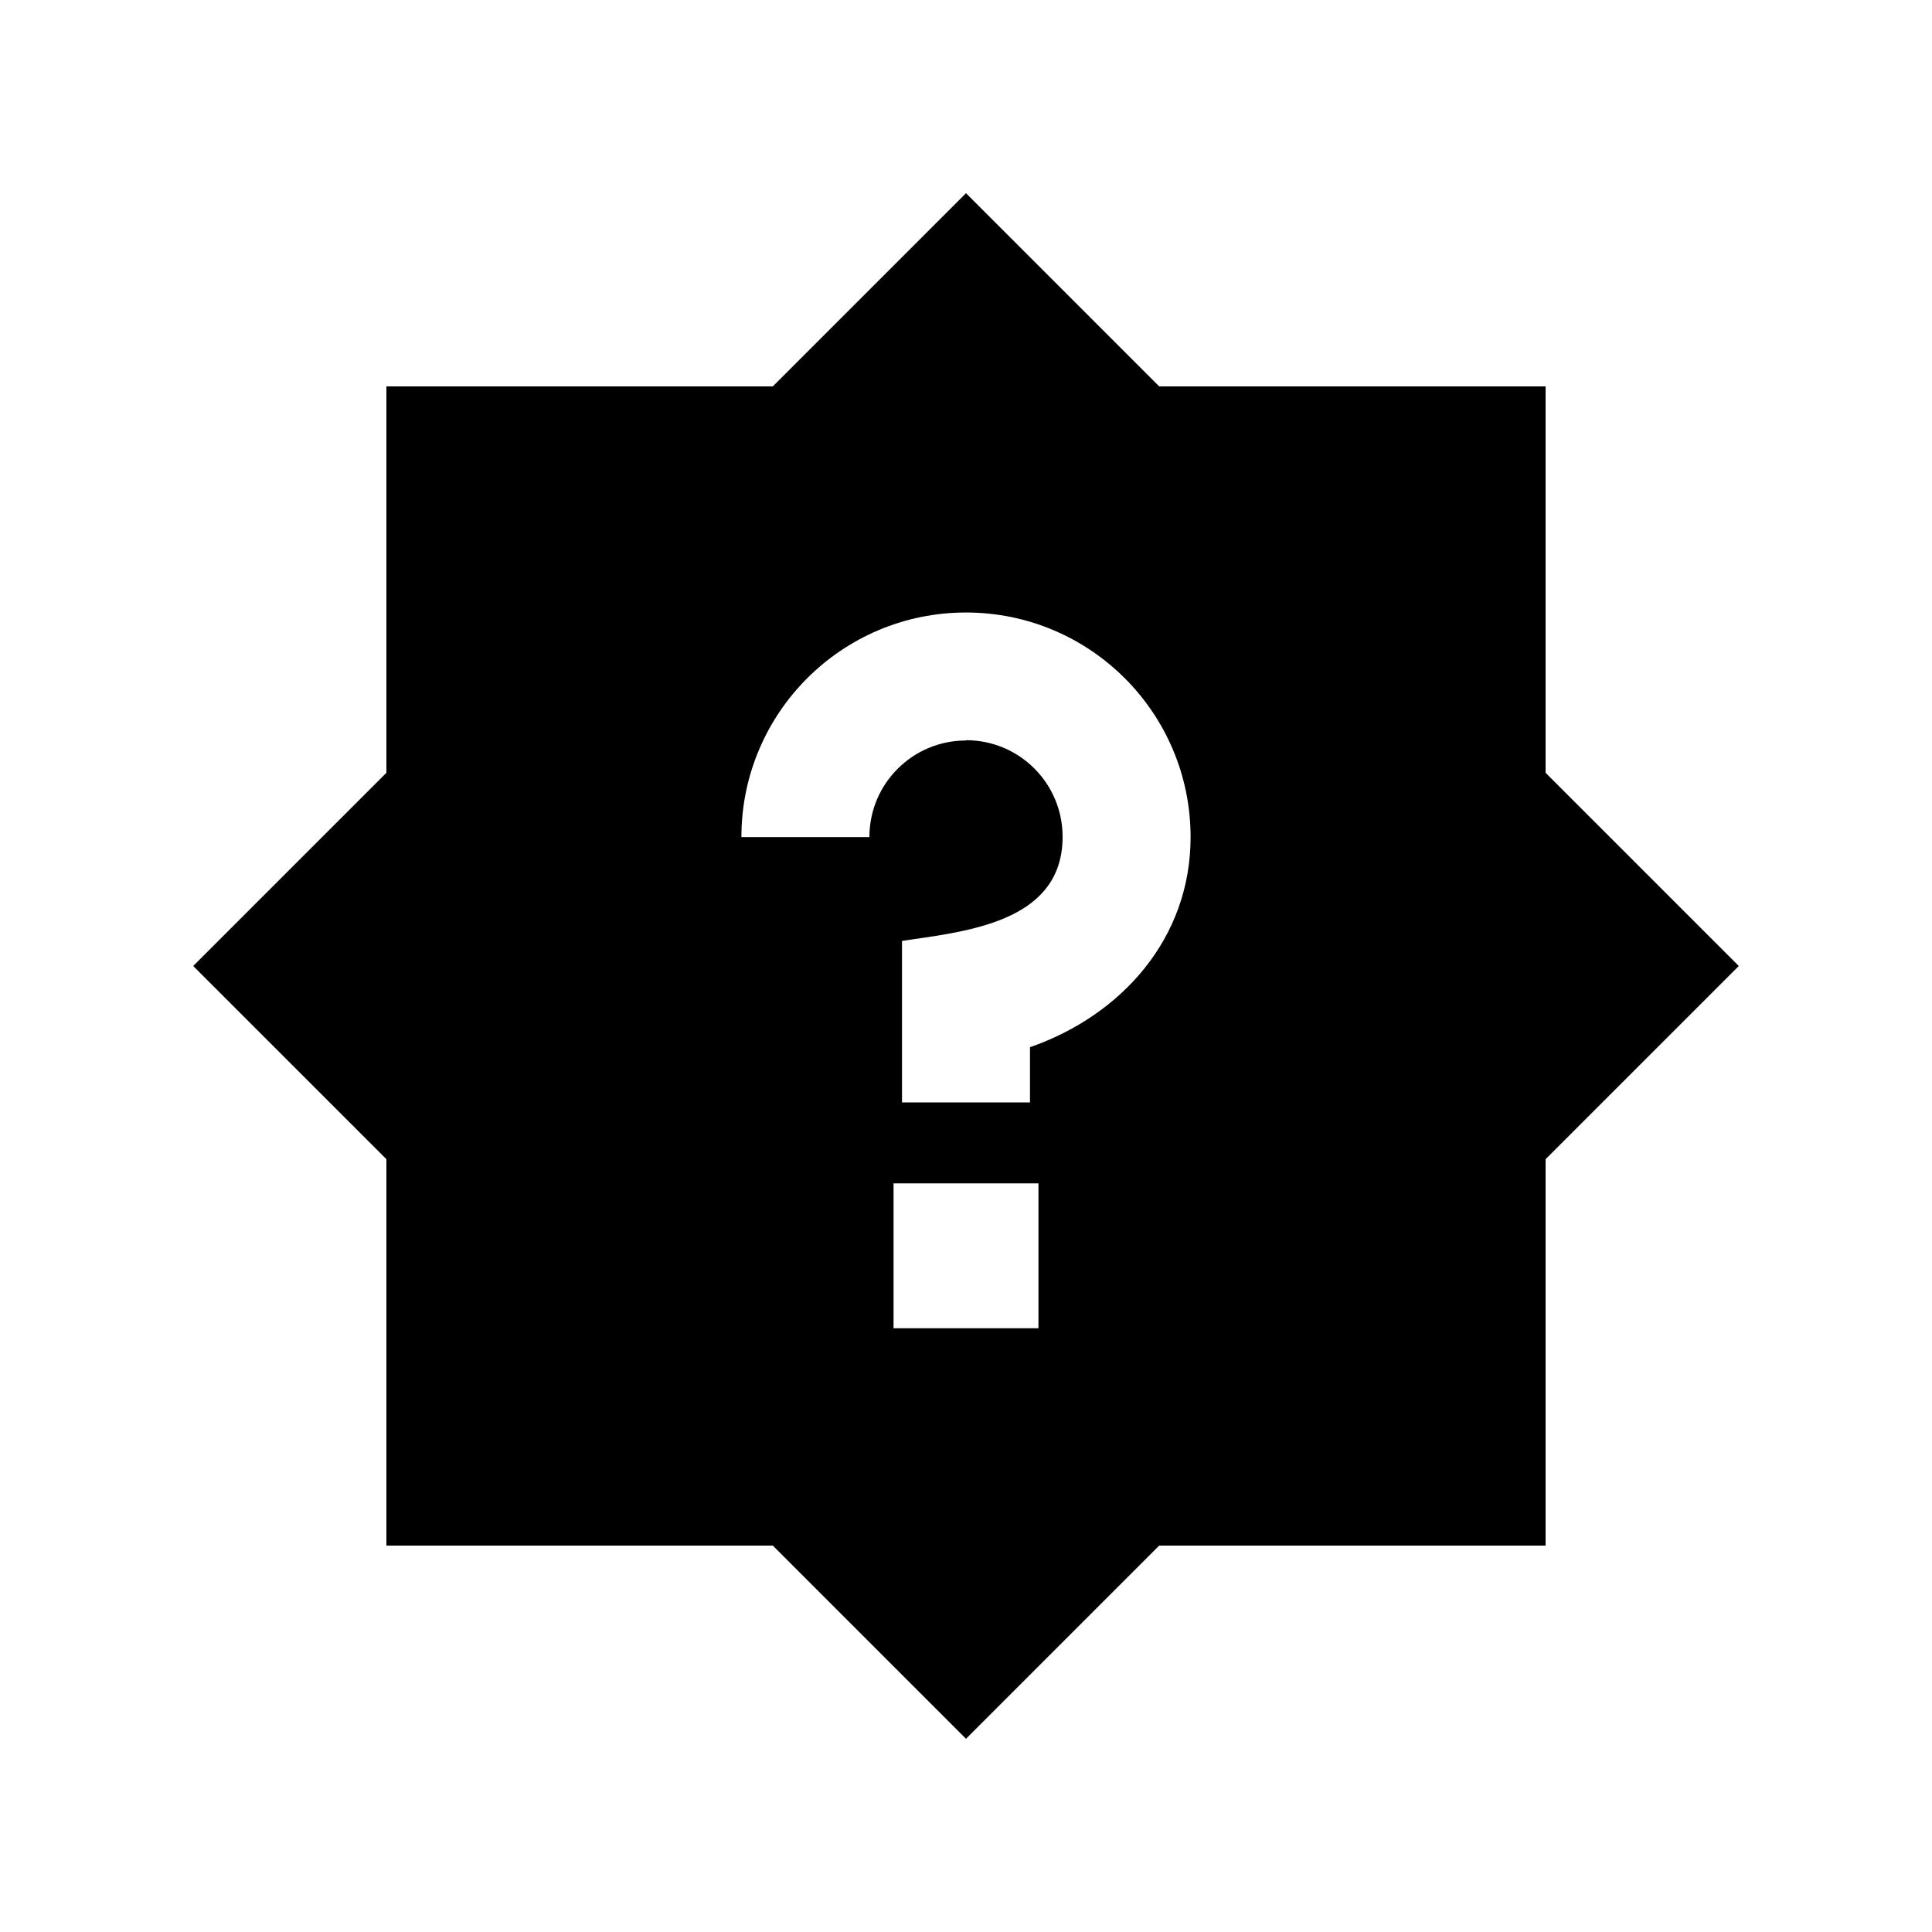 <svg xmlns="http://www.w3.org/2000/svg" viewBox="0 0 640 640"><!--! Font Awesome Pro 7.1.0 by @fontawesome - https://fontawesome.com License - https://fontawesome.com/license (Commercial License) Copyright 2025 Fonticons, Inc. --><path fill="currentColor" d="M320 64L384 128L512 128L512 256L576 320L512 384L512 512L384 512L320 576L256 512L128 512L128 384L64 320L128 256L128 128L256 128L320 64zM320 245.2C337.7 245.2 352 259.5 352 277.2C352 304.1 323.2 308.2 302.1 311.2L298.8 311.7L298.8 365.2L341.2 365.2L341.2 346.9C371.6 336.3 394.4 310.8 394.4 277.3C394.4 236.2 361.1 202.9 320 202.9C278.9 202.9 245.6 236.2 245.6 277.3L288 277.3C288 259.6 302.3 245.3 320 245.3zM296 392L296 440L344 440L344 392L296 392z"/></svg>